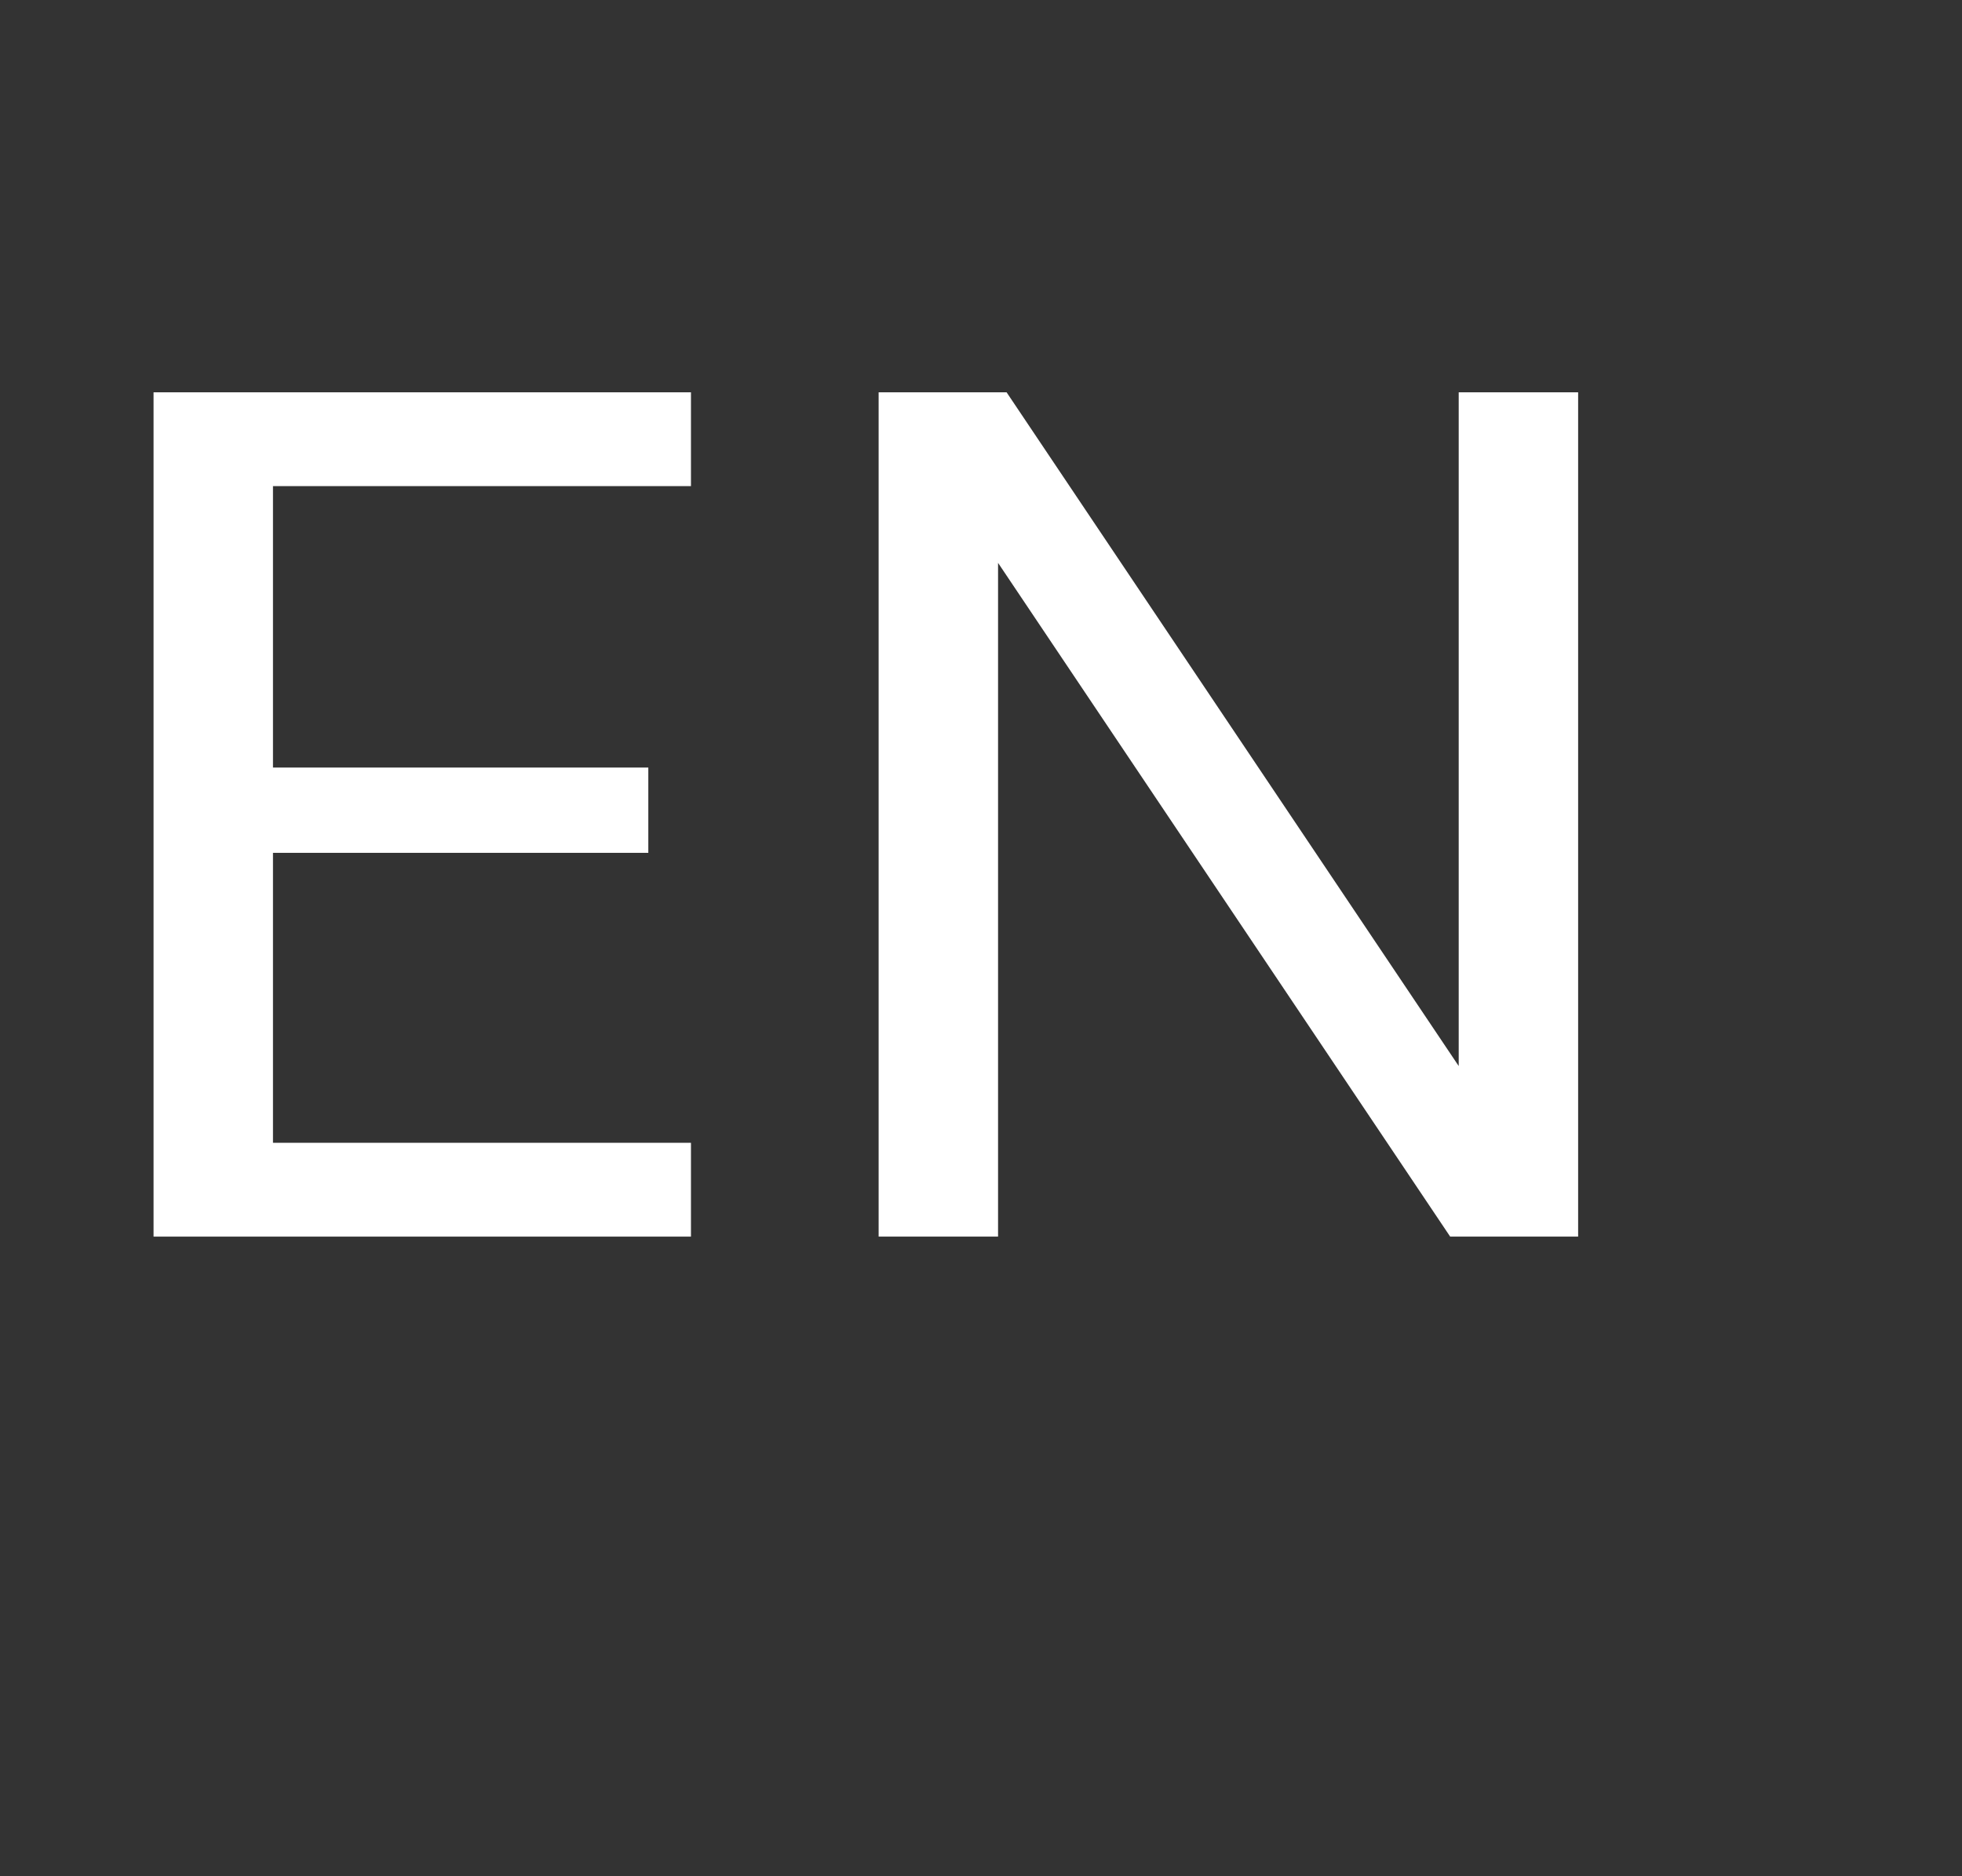 <?xml version="1.0" encoding="utf-8"?>
<!-- Generator: Adobe Illustrator 25.4.1, SVG Export Plug-In . SVG Version: 6.00 Build 0)  -->
<svg version="1.1" id="Warstwa_1" xmlns="http://www.w3.org/2000/svg" xmlns:xlink="http://www.w3.org/1999/xlink" x="0px" y="0px"
	 viewBox="0 0 23 22" style="enable-background:new 0 0 23 22;" xml:space="preserve">
<rect x="0" y="0" width="23" height="22" fill="#333333" stroke="none"/>
<style type="text/css">
	.st0{fill:#FFFFFF;}
</style>
<polygon class="st0" points="1.8,14.5 1.8,4.6 8.1,4.6 8.1,5.7 3.2,5.7 3.2,9 7.6,9 7.6,10 3.2,10 3.2,13.4 8.1,13.4 8.1,14.5 "/>
<polygon class="st0" points="17,14.5 11.7,6.6 11.7,14.5 10.3,14.5 10.3,4.6 11.8,4.6 17.1,12.5 17.1,4.6 18.5,4.6 18.5,14.5 "/>
</svg>
